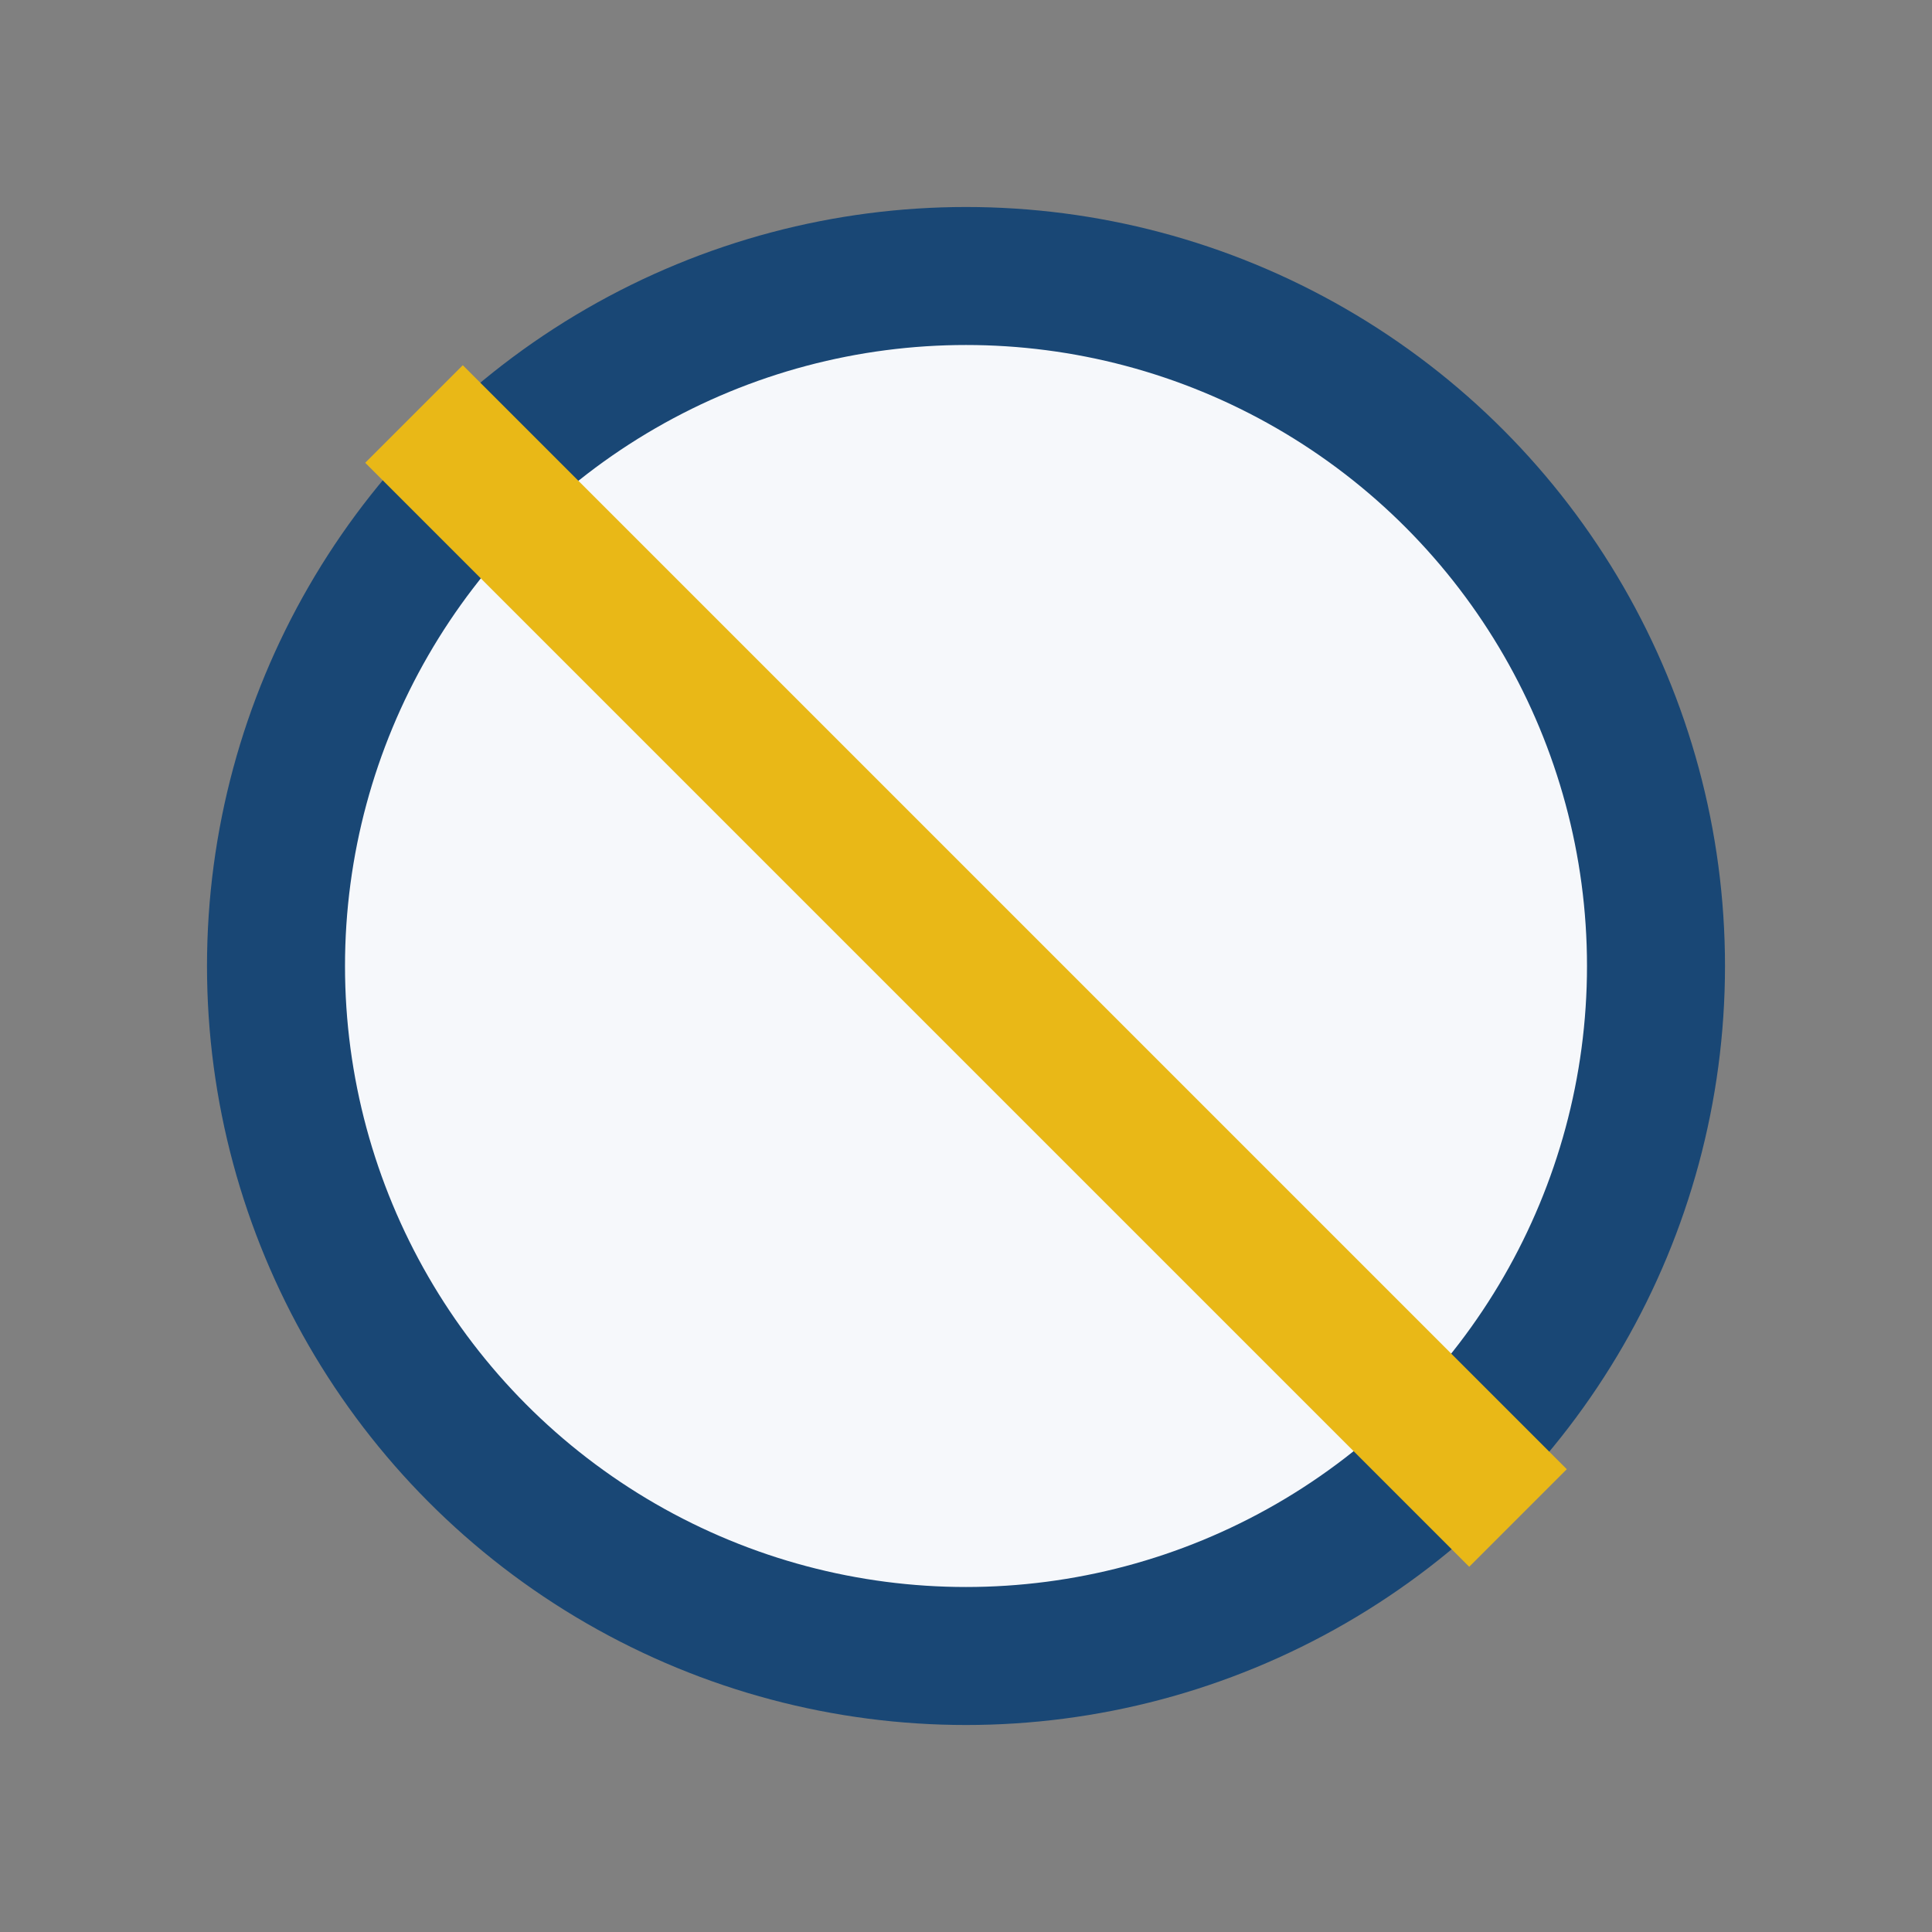 <?xml version="1.0" encoding="UTF-8"?>
<svg xmlns="http://www.w3.org/2000/svg" width="28" height="28" viewBox="0 0 28 28"><rect x="0" y="0" width="28" height="28" fill="#808080" stroke="none"/><circle cx="14" cy="14" r="10" fill="#F6F8FB" stroke="#194775" stroke-width="2"/><line x1="6" y1="6" x2="22" y2="22" stroke="#E9B817" stroke-width="2"/></svg>